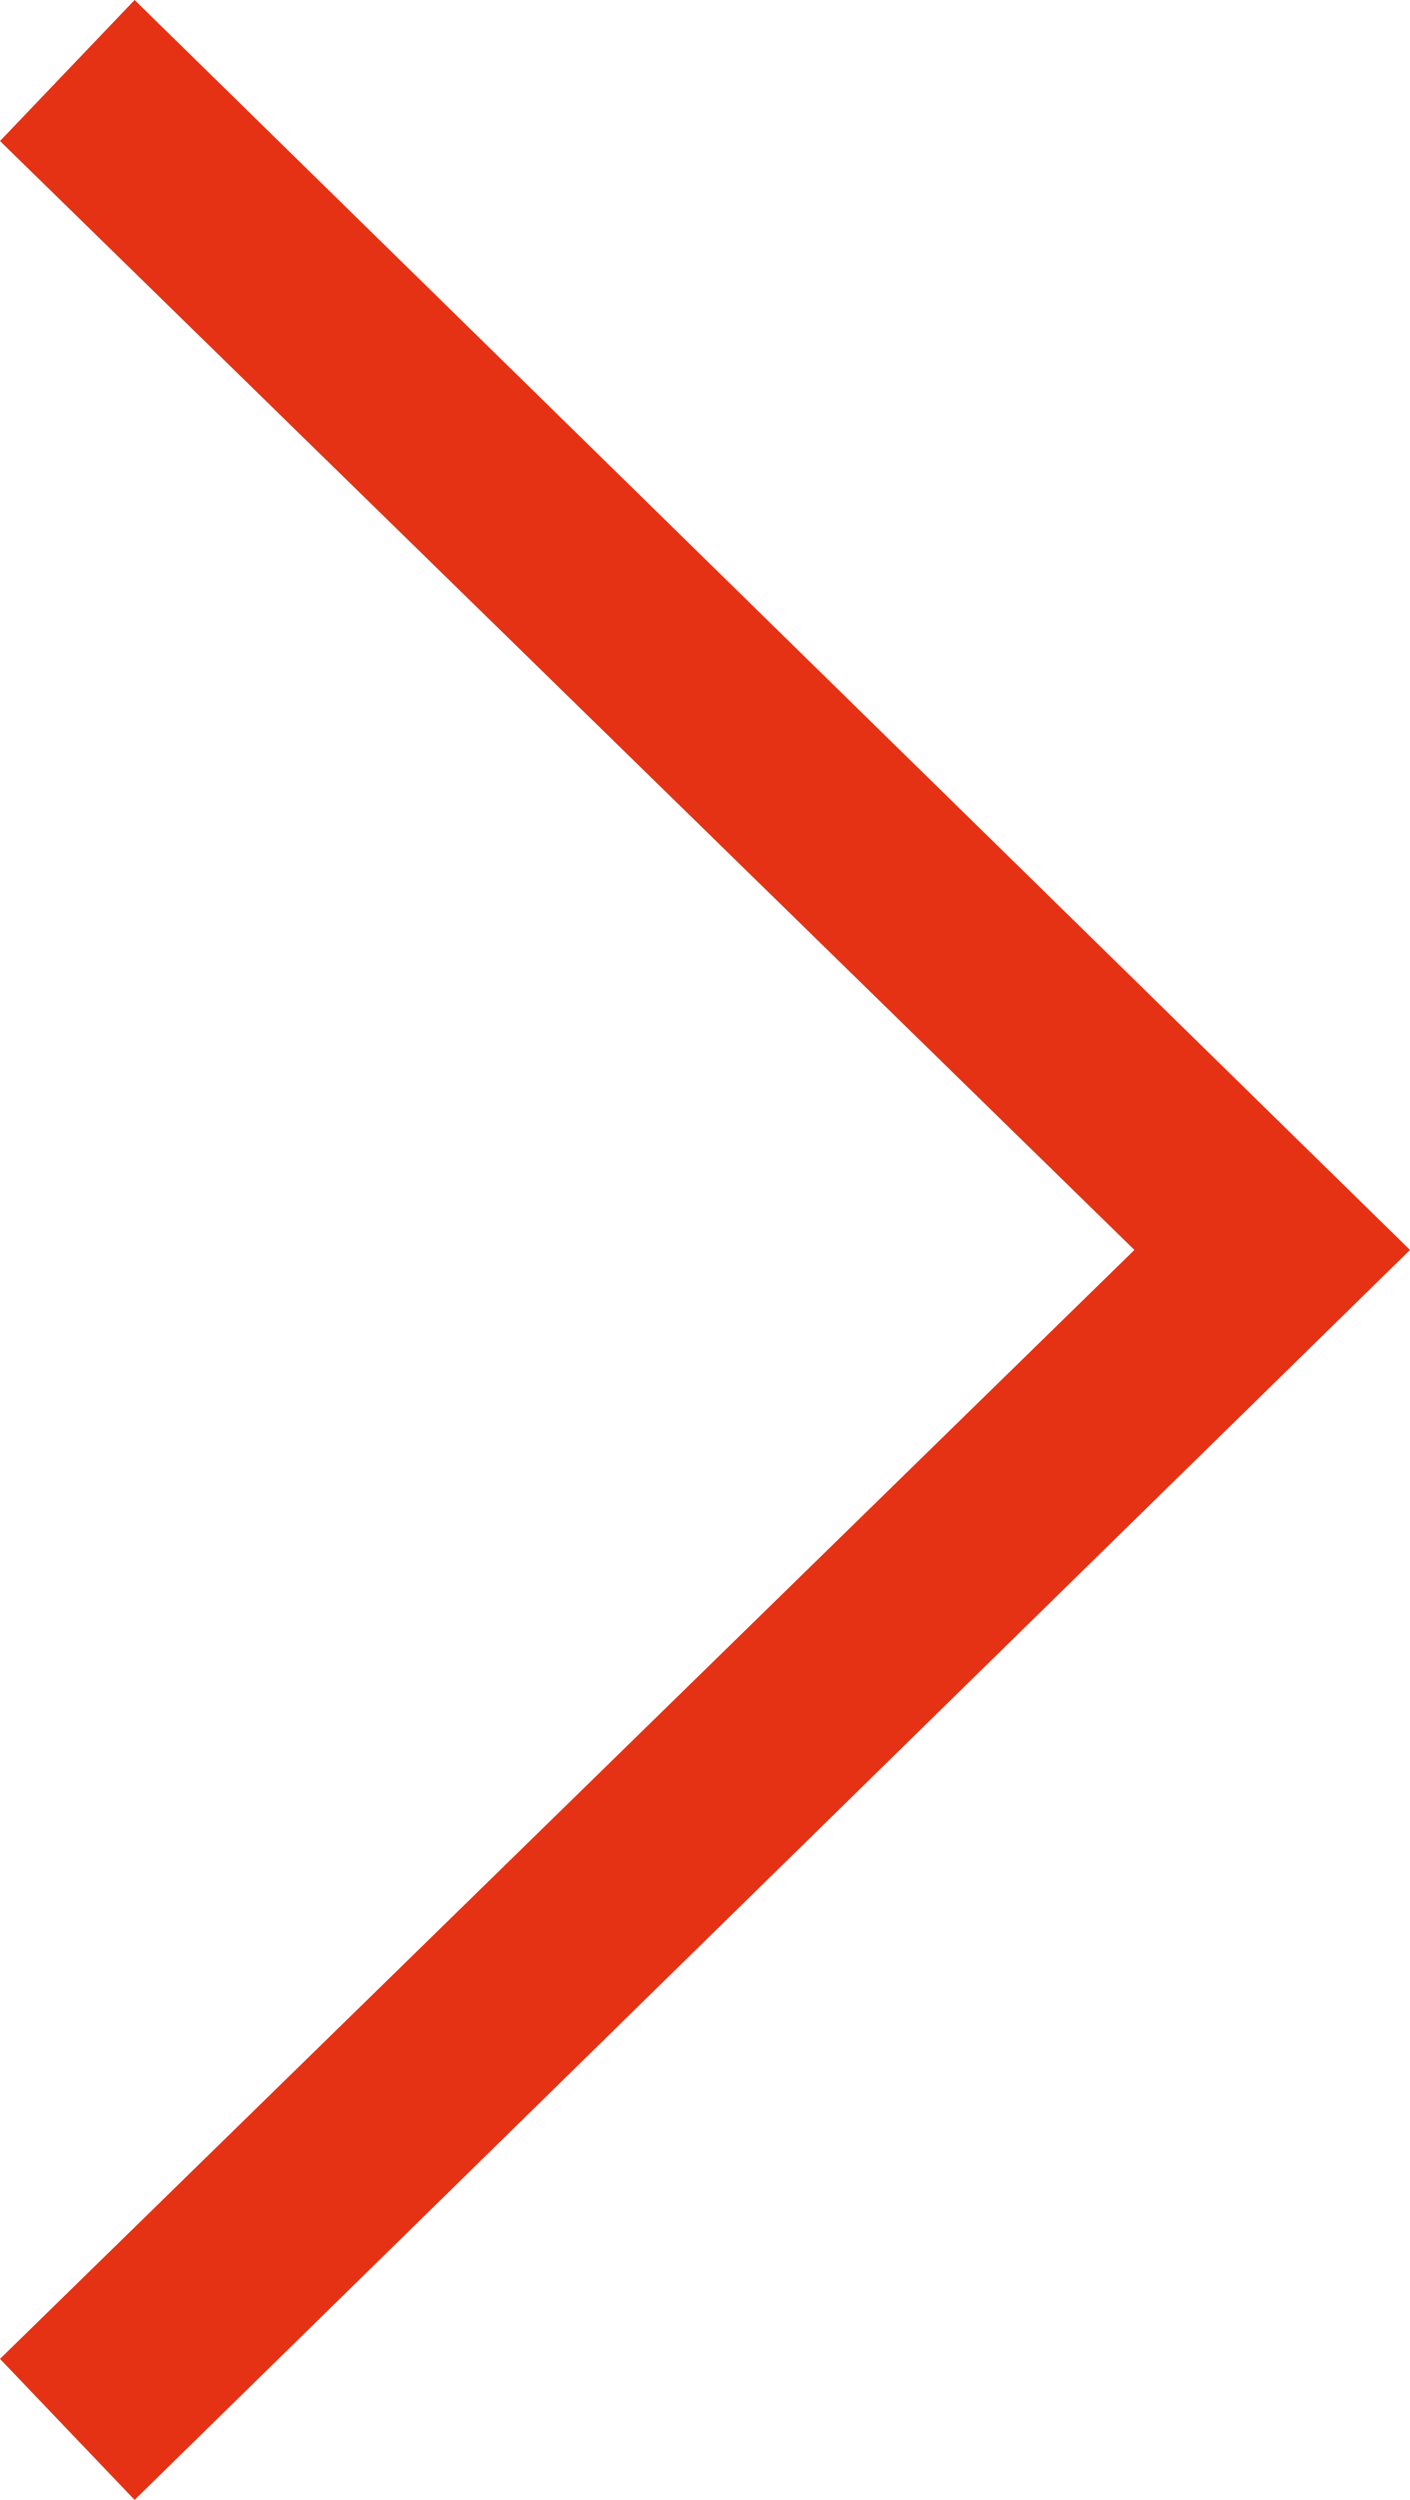 <?xml version="1.0" encoding="utf-8"?>
<!-- Generator: Adobe Illustrator 21.1.0, SVG Export Plug-In . SVG Version: 6.00 Build 0)  -->
<svg version="1.1" id="Ebene_1" xmlns="http://www.w3.org/2000/svg" xmlns:xlink="http://www.w3.org/1999/xlink" x="0px" y="0px"
	 viewBox="0 0 22 39" style="enable-background:new 0 0 22 39;" xml:space="preserve">
<style type="text/css">
	.st0{fill:#e63214;}
</style>
<g>
	<polygon class="st0" points="22,19.5 2.1,39 0,36.8 17.7,19.5 0,2.2 2.1,0 	"/>
</g>
</svg>

